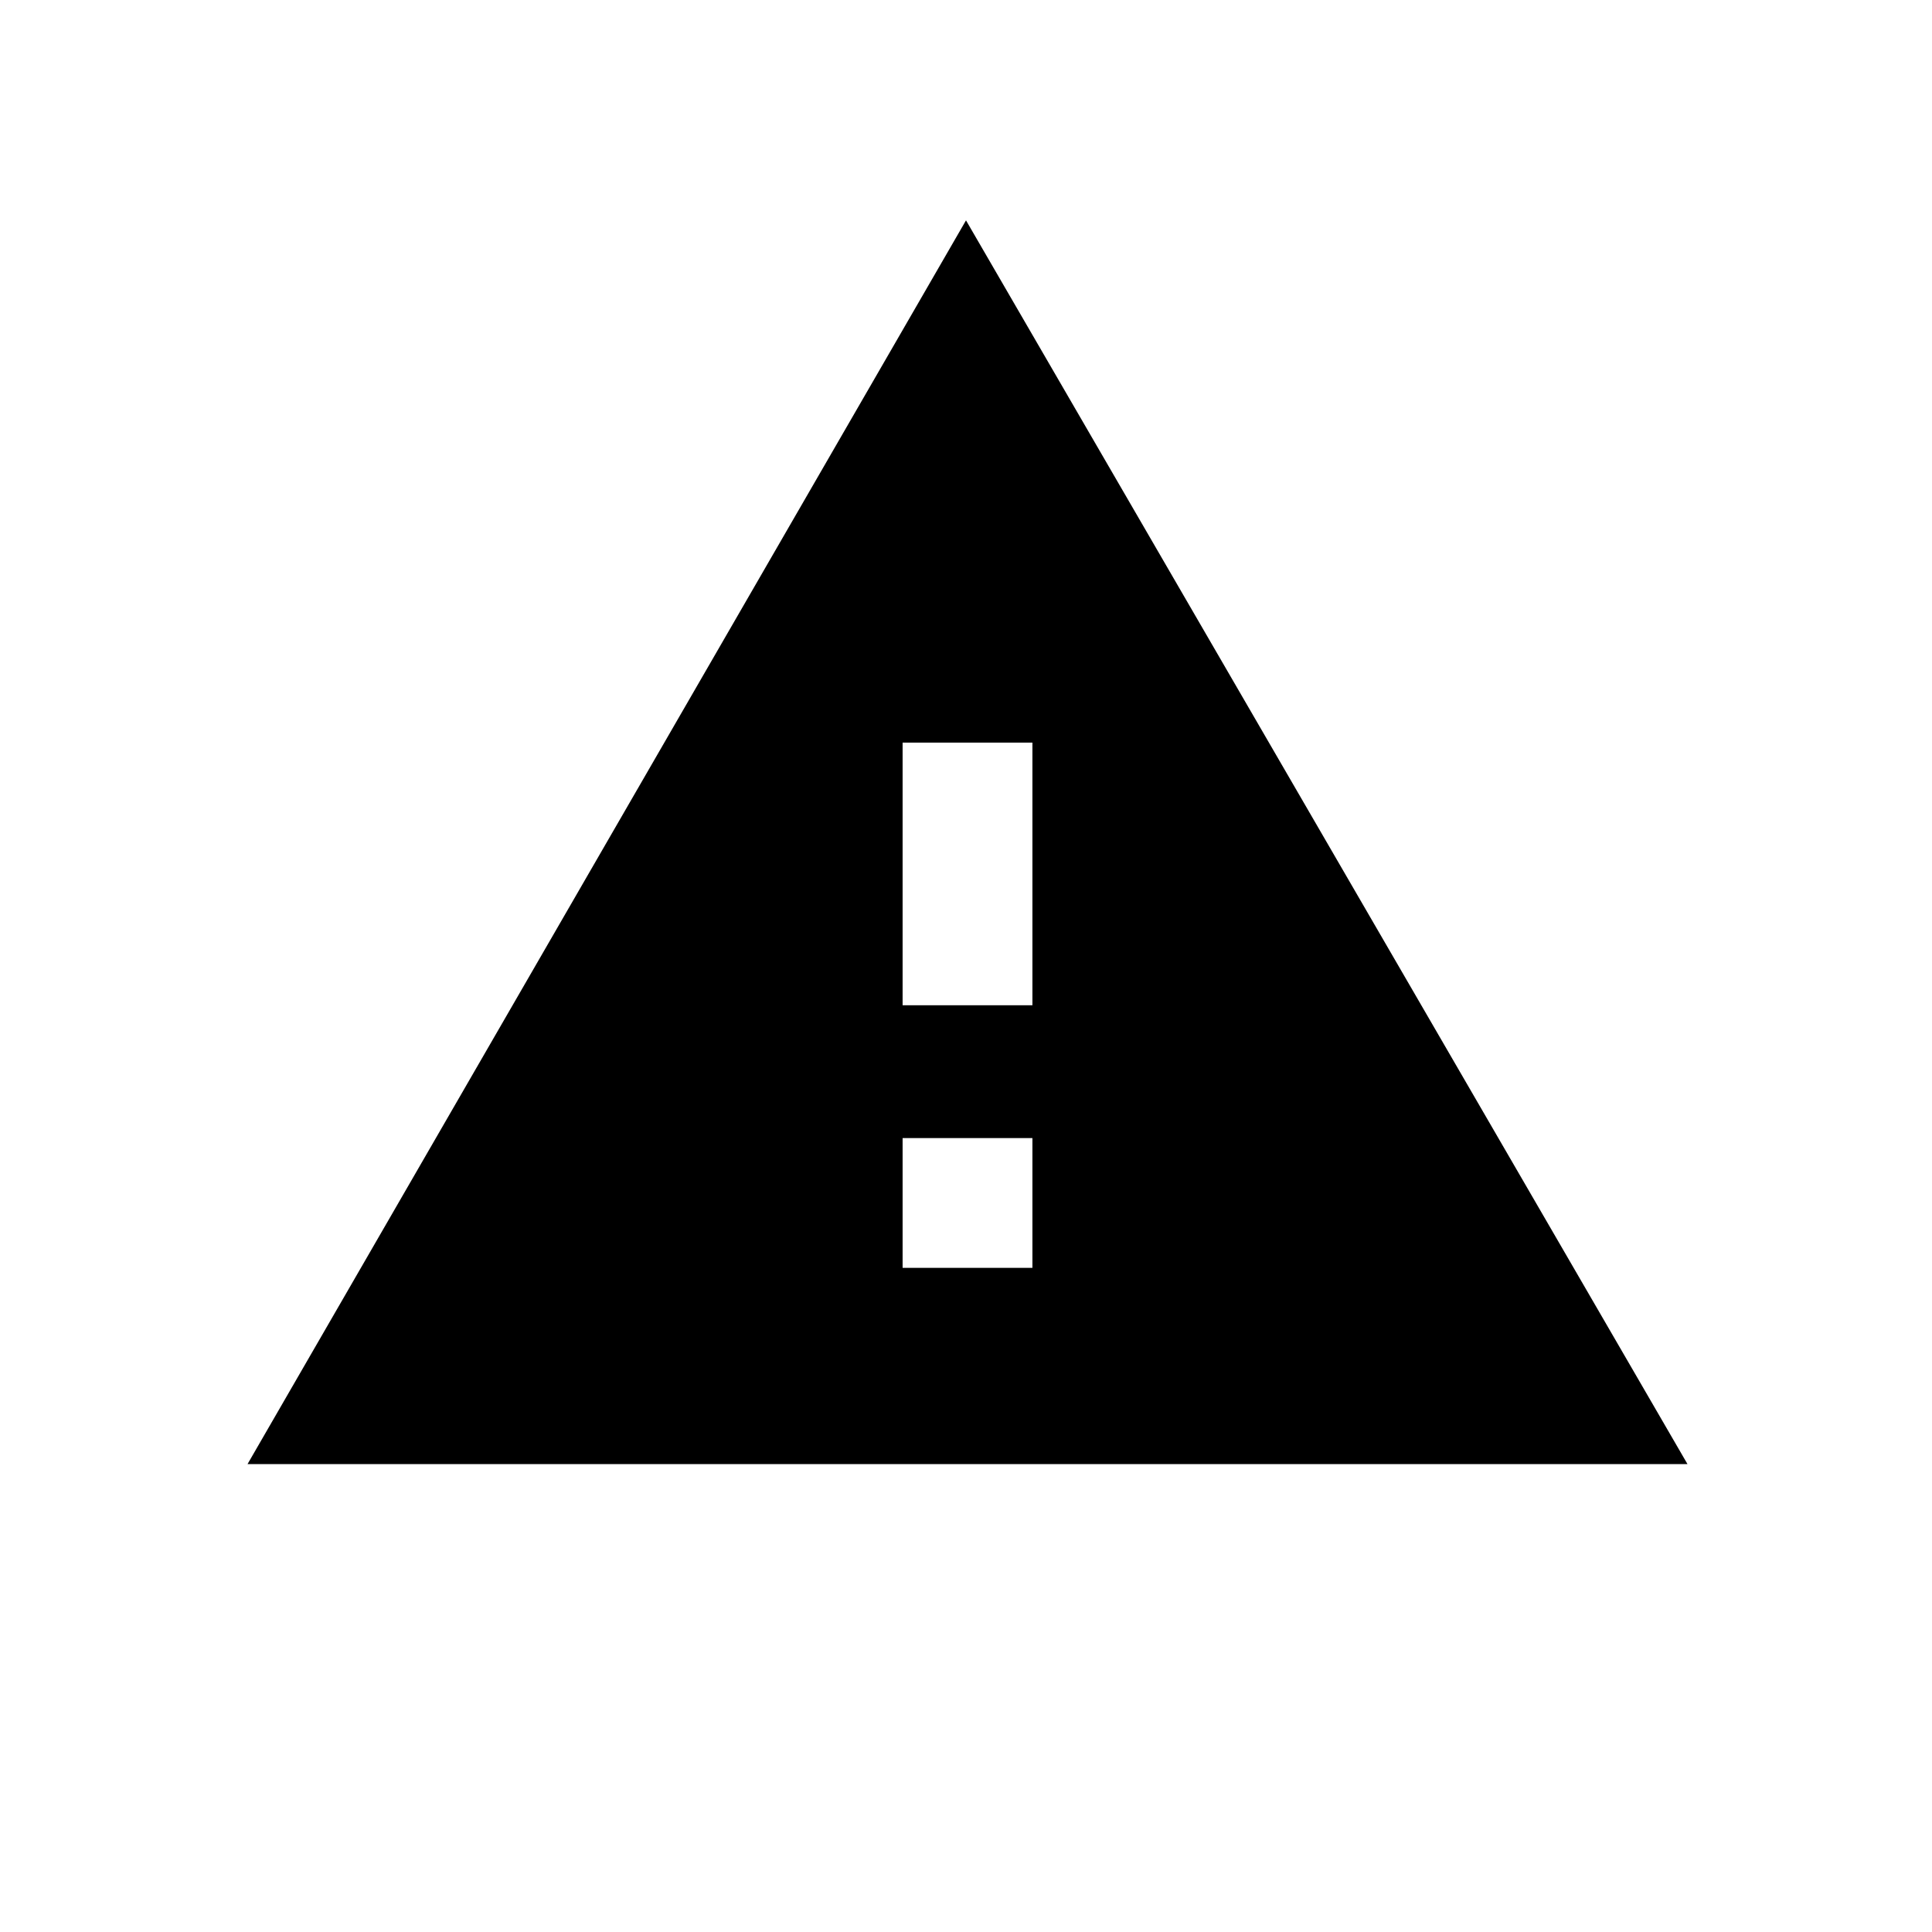 <svg xmlns="http://www.w3.org/2000/svg" viewBox="0 0 64 64">

    <path class="color-fill-blue-70"
        d="M8.2,48.5h47.7L32,7.3,8.2,48.5ZM34.2,42h-4.3v-4.3h4.3v4.3ZM34.2,33.3h-4.3v-8.7h4.3v8.7Z" />
</svg>
